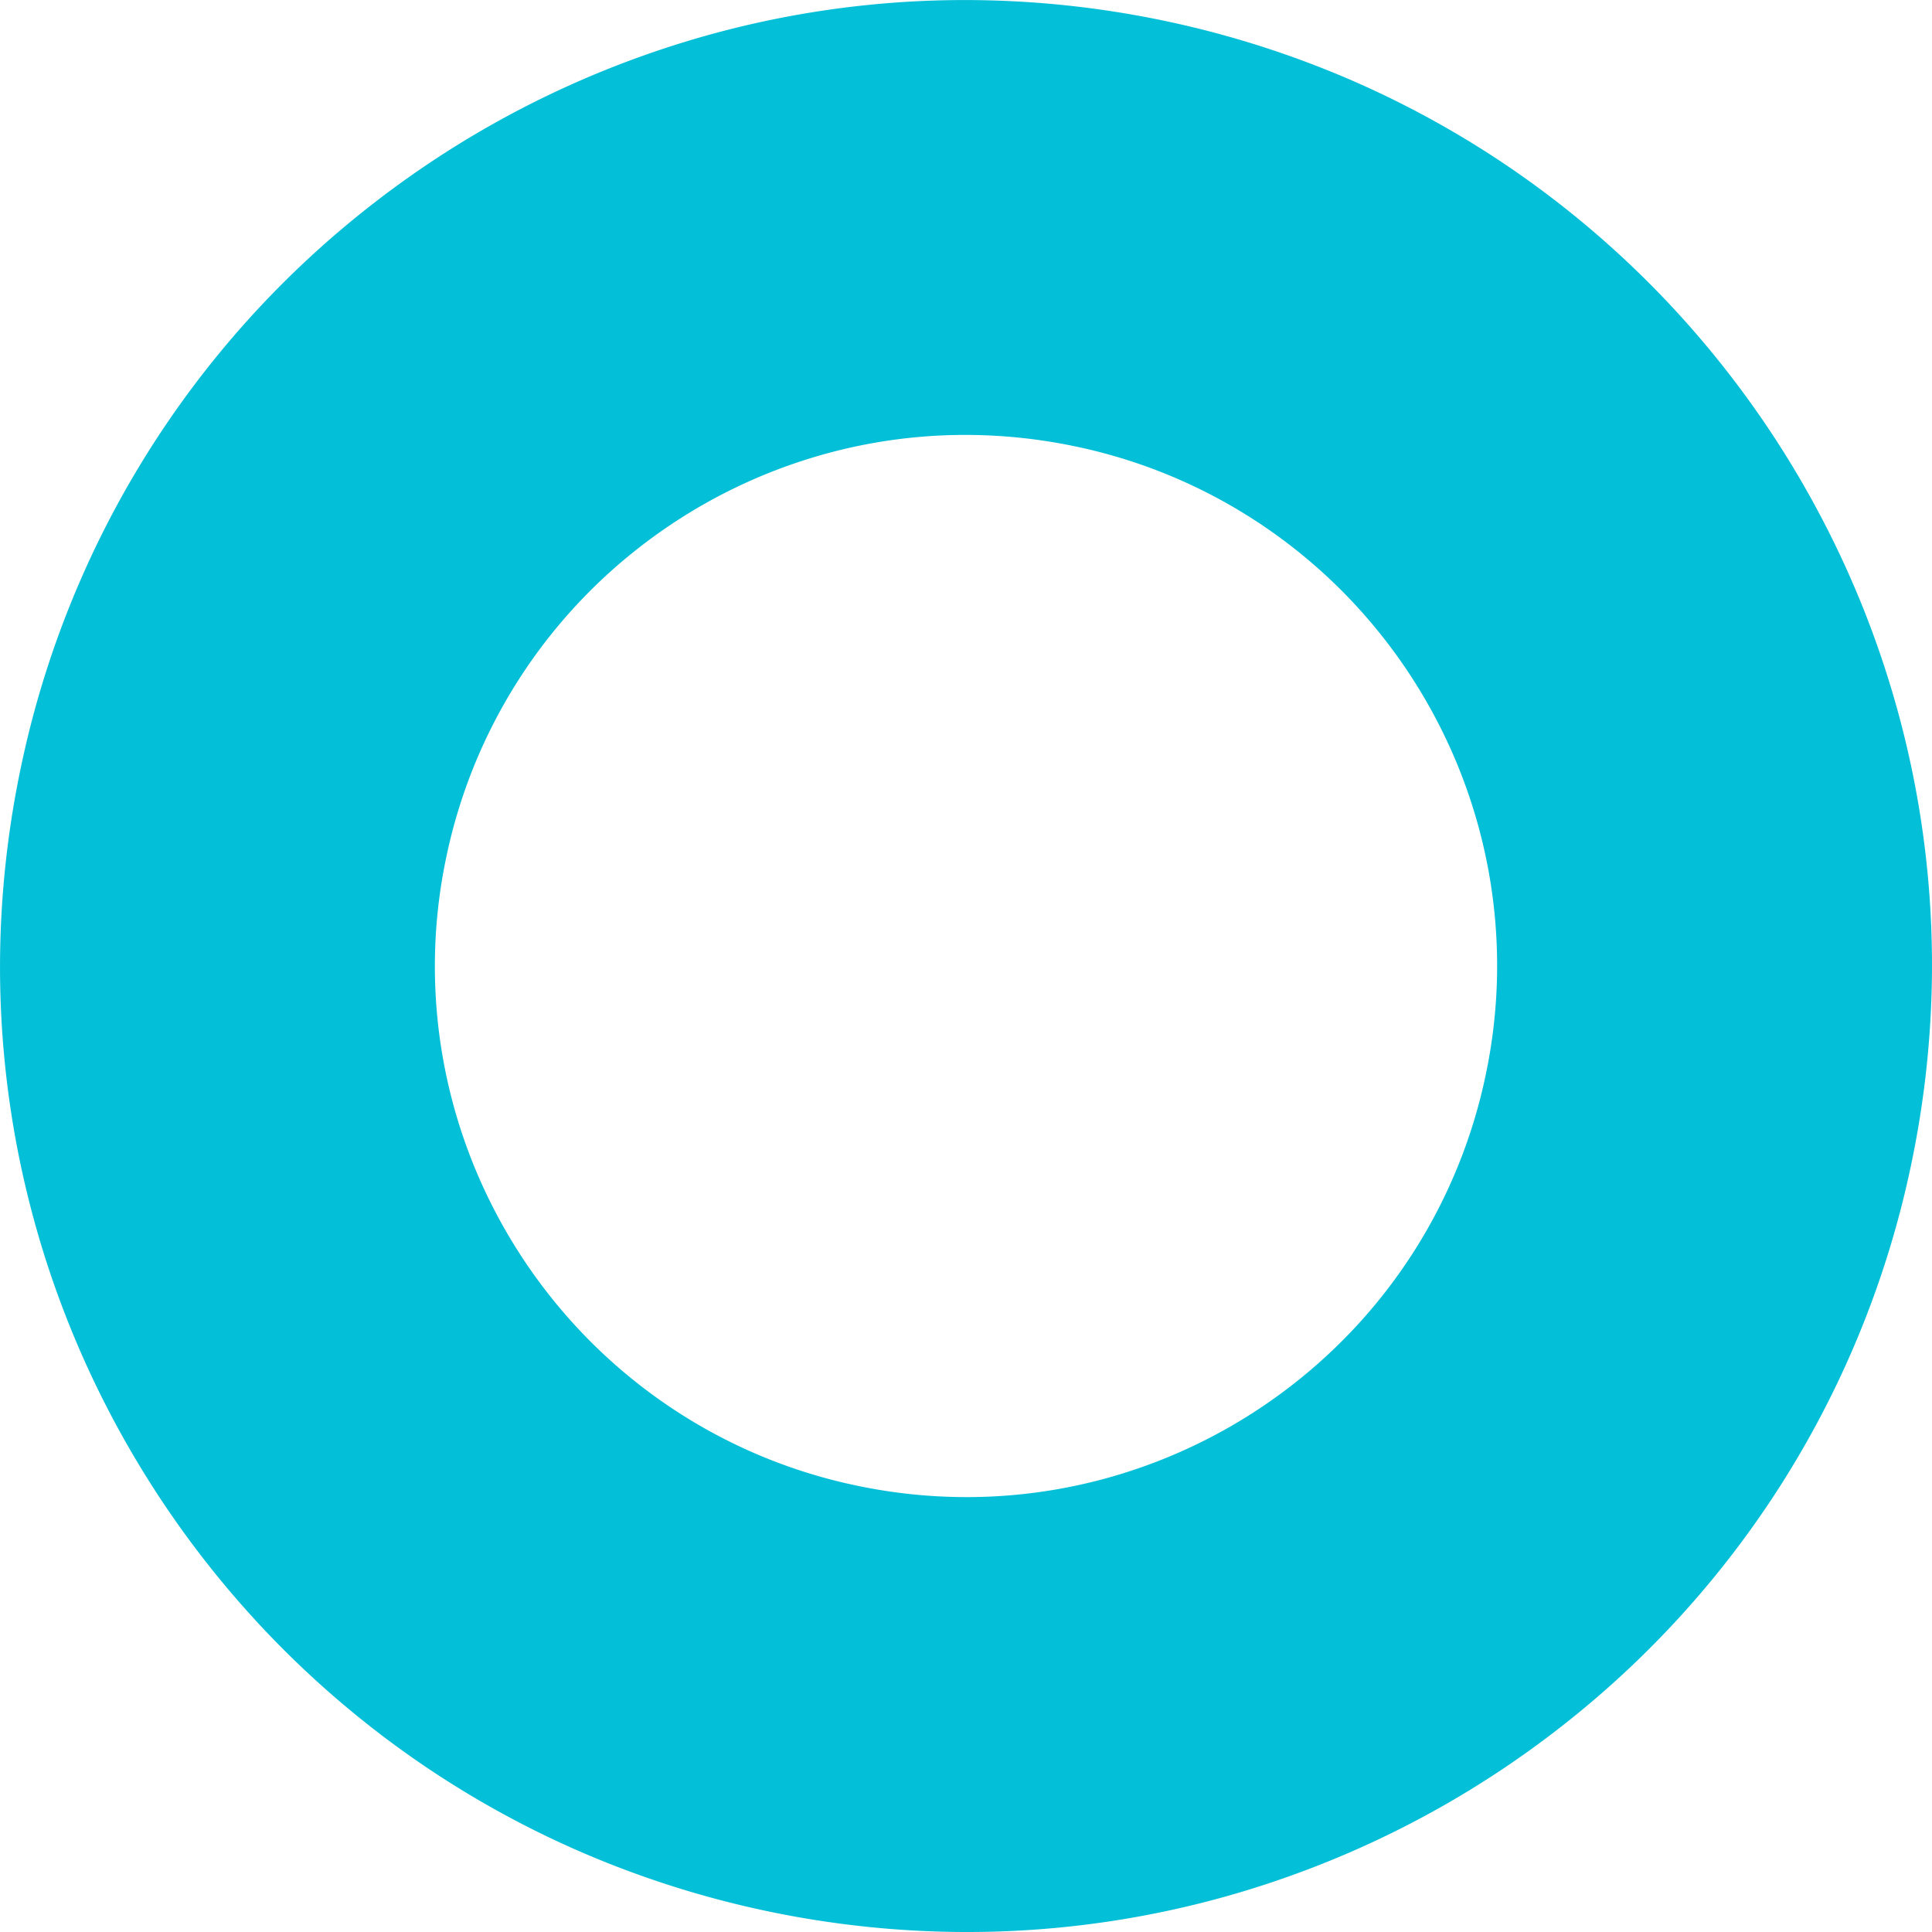 <svg xmlns="http://www.w3.org/2000/svg" viewBox="-8501.77 8496.11 208.832 208.833">
  <defs>
    <style>
      .cls-1 {
        fill: #03bfd7;
      }
    </style>
  </defs>
  <g id="Symbol_16_1" data-name="Symbol 16 – 1" transform="translate(-8940 6061)">
    <path id="Subtraction_3" data-name="Subtraction 3" class="cls-1" d="M9063.926-5832.765a105.086,105.086,0,0,1-21.811-2.3,105.151,105.151,0,0,1-20.138-6.449,103.87,103.87,0,0,1-17.9-10.024,104.446,104.446,0,0,1-15.345-13.1,105.1,105.1,0,0,1-12.462-15.681,105.168,105.168,0,0,1-9.257-17.762,104.392,104.392,0,0,1-5.729-19.347,103.847,103.847,0,0,1-1.876-20.432,105.166,105.166,0,0,1,2.3-21.021,104.07,104.07,0,0,1,13.557-33.628,104.019,104.019,0,0,1,23.271-26.132,104.678,104.678,0,0,1,30.361-16.93,103.53,103.53,0,0,1,34.822-6.022,105.09,105.09,0,0,1,21.808,2.3,105.141,105.141,0,0,1,20.138,6.449,103.865,103.865,0,0,1,17.9,10.024,104.491,104.491,0,0,1,15.345,13.1,105.177,105.177,0,0,1,12.462,15.681,105.232,105.232,0,0,1,9.257,17.763,104.471,104.471,0,0,1,5.728,19.347,103.789,103.789,0,0,1,1.875,20.432,105.1,105.1,0,0,1-2.3,21.021,104.088,104.088,0,0,1-13.556,33.628,104,104,0,0,1-23.27,26.131,104.676,104.676,0,0,1-30.359,16.929A103.553,103.553,0,0,1,9063.926-5832.765Zm-.163-161.823a56.927,56.927,0,0,0-19.146,3.312,57.537,57.537,0,0,0-16.691,9.308,57.2,57.2,0,0,0-12.794,14.367,57.232,57.232,0,0,0-7.454,18.488,57.035,57.035,0,0,0-.232,22.791,57.335,57.335,0,0,0,3.148,10.636,57.777,57.777,0,0,0,5.09,9.766,57.766,57.766,0,0,0,6.852,8.622,57.332,57.332,0,0,0,8.437,7.2,57.017,57.017,0,0,0,20.914,9.057,57.741,57.741,0,0,0,11.991,1.267,56.954,56.954,0,0,0,19.145-3.312,57.525,57.525,0,0,0,16.689-9.308,57.179,57.179,0,0,0,12.795-14.366,57.219,57.219,0,0,0,7.453-18.488,57.034,57.034,0,0,0,.233-22.791,57.432,57.432,0,0,0-3.149-10.636,57.773,57.773,0,0,0-5.089-9.766,57.766,57.766,0,0,0-6.852-8.622,57.279,57.279,0,0,0-8.436-7.2,57.026,57.026,0,0,0-20.914-9.058,57.762,57.762,0,0,0-11.983-1.266Z" transform="translate(-8521.173 8476.708)"/>
  </g>
</svg>
